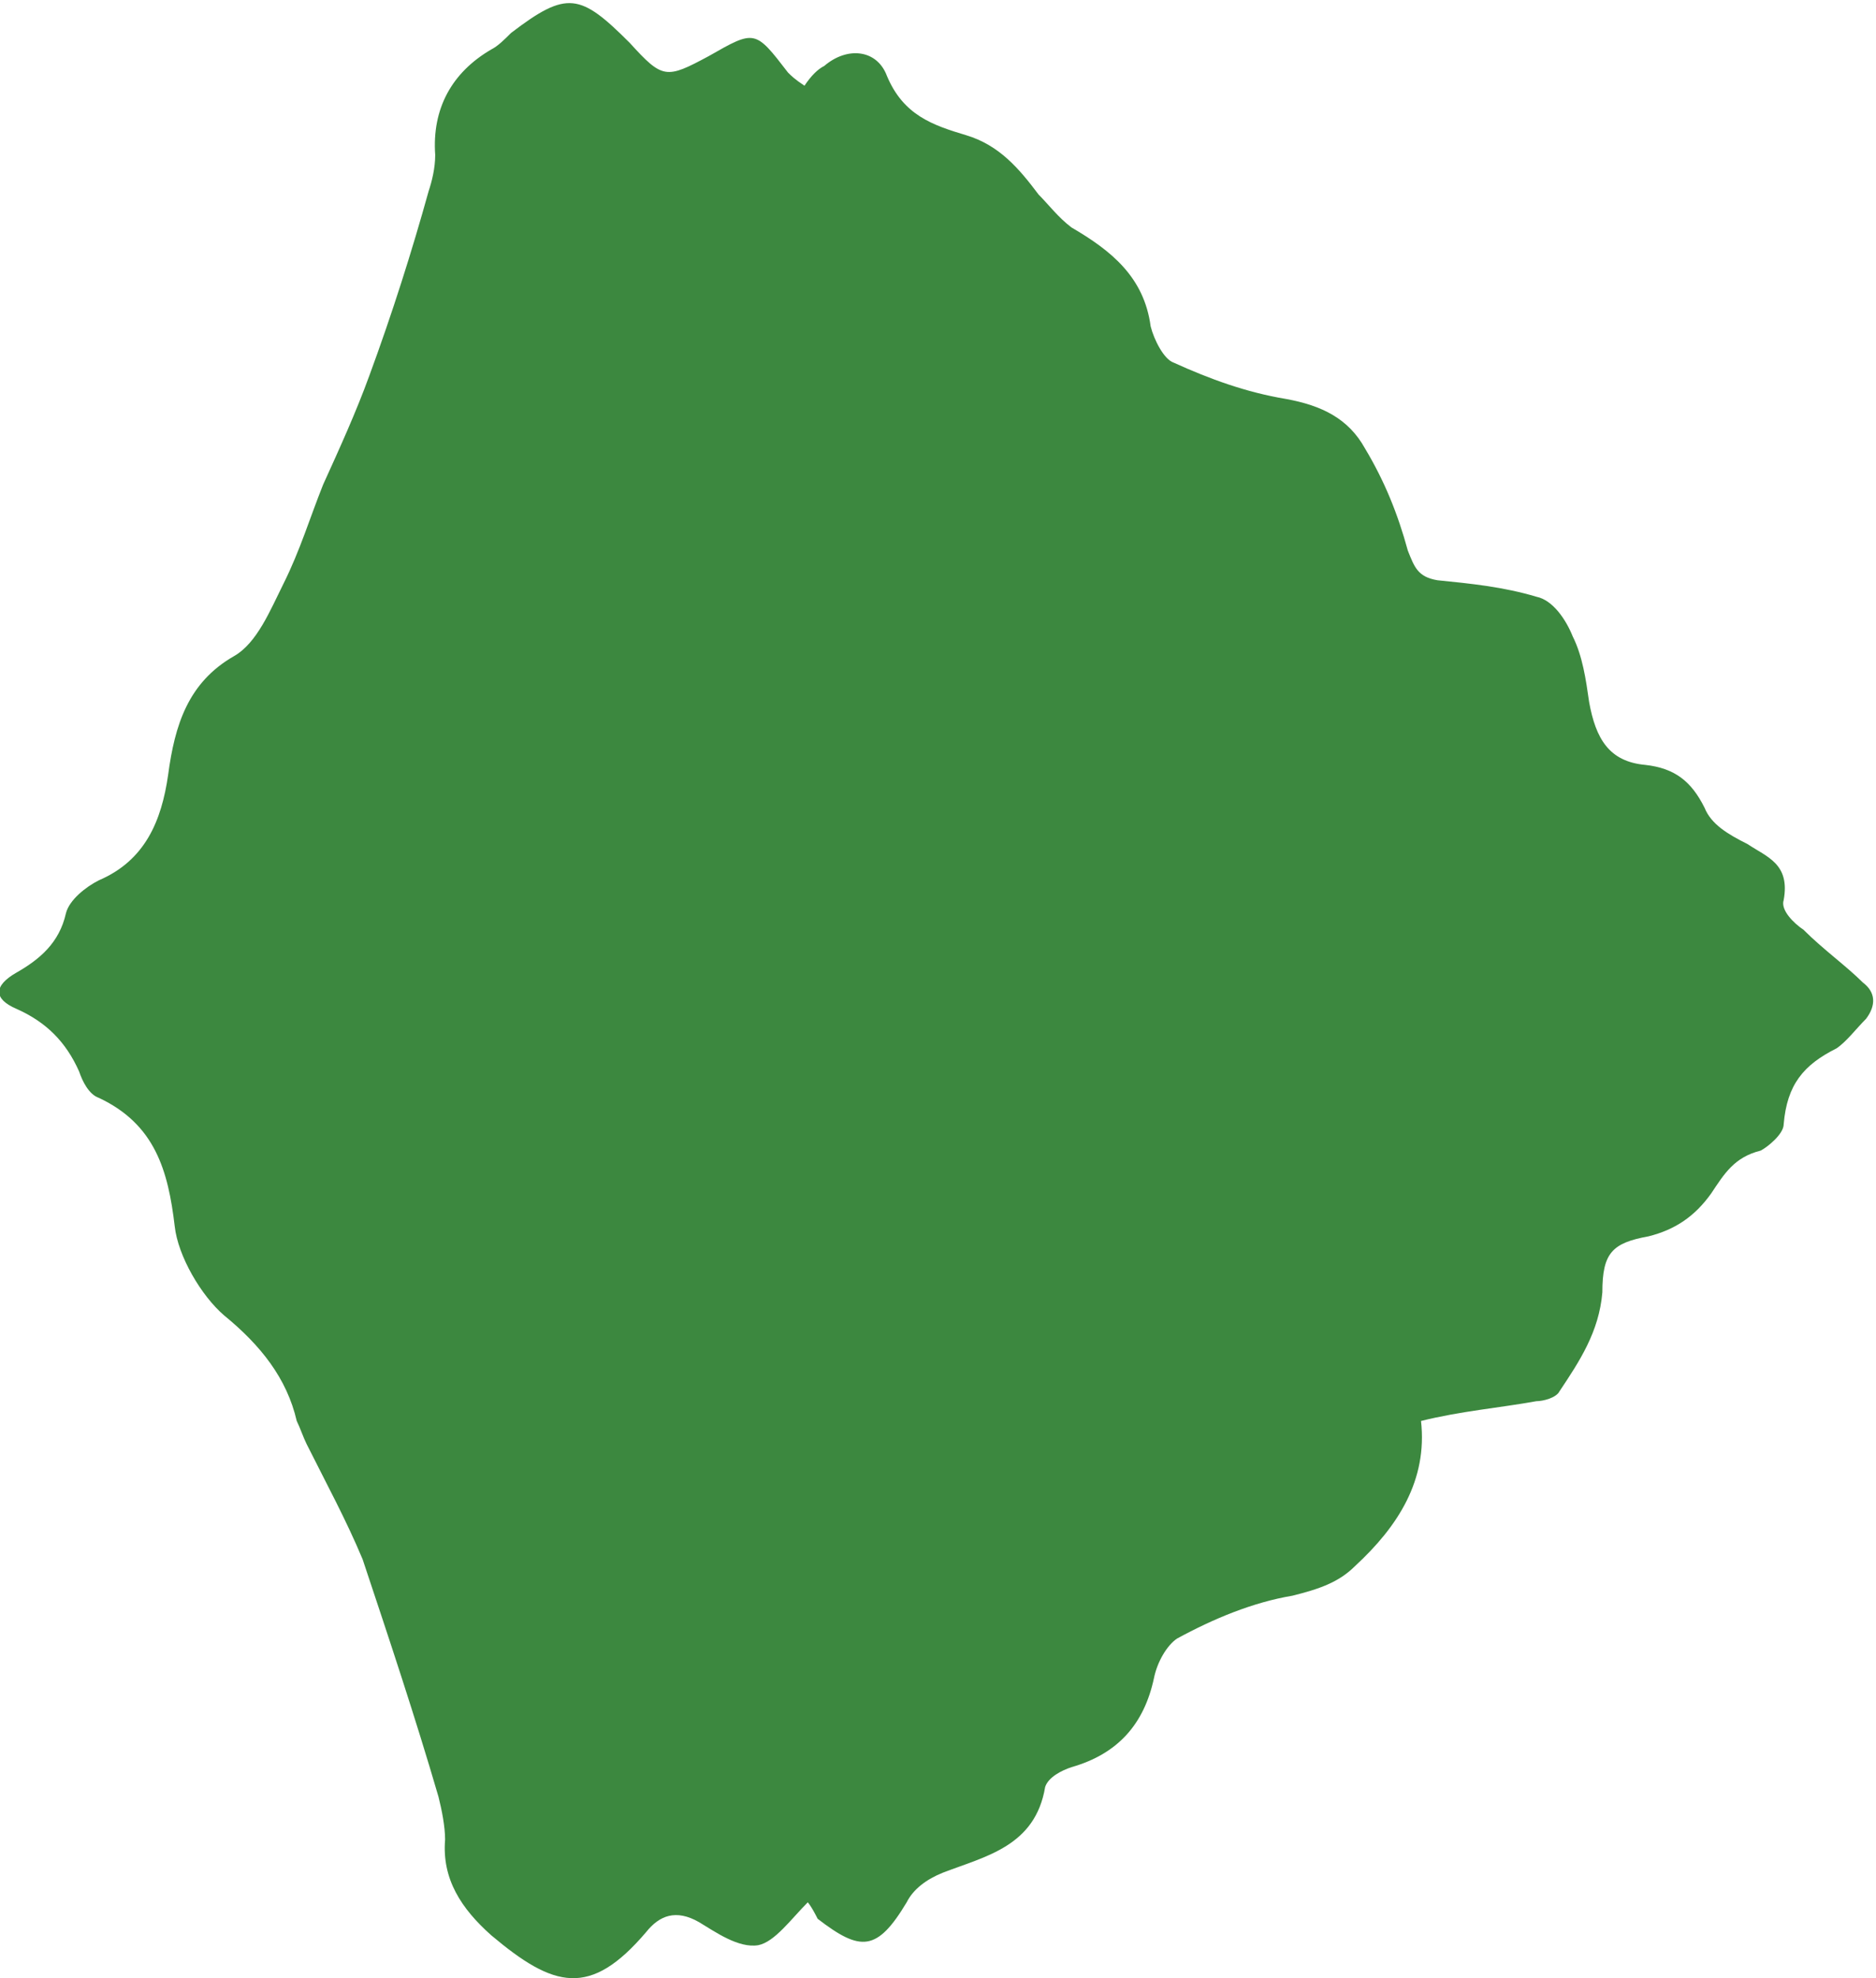 <?xml version="1.0" encoding="utf-8"?>
<!-- Generator: Adobe Illustrator 27.0.0, SVG Export Plug-In . SVG Version: 6.00 Build 0)  -->
<svg version="1.1" id="Calque_1" xmlns="http://www.w3.org/2000/svg" xmlns:xlink="http://www.w3.org/1999/xlink" x="0px" y="0px"
	 viewBox="0 0 56.9 60" enable-background="new 0 0 56.9 60" xml:space="preserve">
<path fill="#3C883F" d="M24.5,57.7c-0.5,0.5-1,1.2-1.5,1.3c-0.6,0.1-1.3-0.4-1.8-0.7c-0.7-0.4-1.2-0.2-1.6,0.3
	c-1.7,2-2.8,1.7-4.7,0.1c-0.9-0.8-1.5-1.7-1.4-2.9c0-0.4-0.1-0.9-0.2-1.3c-0.7-2.4-1.5-4.8-2.3-7.2c-0.5-1.2-1.1-2.3-1.7-3.5
	c-0.1-0.2-0.2-0.5-0.3-0.7c-0.3-1.3-1.1-2.3-2.2-3.2c-0.7-0.6-1.4-1.8-1.5-2.7c-0.2-1.7-0.6-3.1-2.3-3.9c-0.3-0.1-0.5-0.5-0.6-0.8
	c-0.4-0.9-1-1.5-1.9-1.9c-0.7-0.3-0.7-0.7,0-1.1s1.3-0.9,1.5-1.8c0.1-0.4,0.6-0.8,1-1c1.4-0.6,1.9-1.8,2.1-3.2
	c0.2-1.5,0.6-2.8,2-3.6c0.7-0.4,1.1-1.4,1.5-2.2c0.5-1,0.8-2,1.2-3c0.5-1.1,1-2.2,1.4-3.3c0.7-1.9,1.3-3.8,1.8-5.6
	c0.1-0.3,0.2-0.7,0.2-1.1c-0.1-1.4,0.5-2.5,1.7-3.2c0.2-0.1,0.4-0.3,0.6-0.5c1.7-1.3,2.1-1.2,3.6,0.3c1,1.1,1.1,1.1,2.4,0.4
	c1.4-0.8,1.4-0.8,2.4,0.5c0.1,0.1,0.2,0.2,0.5,0.4C24.6,2.3,24.8,2.1,25,2c0.7-0.6,1.6-0.5,1.9,0.3c0.5,1.2,1.4,1.5,2.4,1.8
	s1.6,1,2.2,1.8c0.3,0.3,0.6,0.7,1,1c1.2,0.7,2.2,1.5,2.4,3c0.1,0.4,0.4,1,0.7,1.1c1.1,0.5,2.2,0.9,3.4,1.1c1.1,0.2,1.9,0.6,2.4,1.5
	c0.6,1,1,2,1.3,3.1c0.2,0.5,0.3,0.8,0.9,0.9c1,0.1,2,0.2,3,0.5c0.5,0.1,0.9,0.7,1.1,1.2c0.3,0.6,0.4,1.3,0.5,2
	c0.2,1.1,0.6,1.8,1.7,1.9c0.9,0.1,1.4,0.5,1.8,1.3c0.2,0.5,0.7,0.8,1.3,1.1c0.6,0.4,1.3,0.6,1.1,1.7c-0.1,0.3,0.3,0.7,0.6,0.9
	c0.6,0.6,1.3,1.1,1.8,1.6c0.4,0.3,0.4,0.7,0.1,1.1c-0.3,0.3-0.6,0.7-0.9,0.9c-1,0.5-1.5,1.1-1.6,2.3c0,0.3-0.5,0.7-0.7,0.8
	c-0.8,0.2-1.1,0.7-1.5,1.3c-0.5,0.7-1.1,1.1-1.9,1.3c-1.1,0.2-1.4,0.5-1.4,1.7c-0.1,1.2-0.7,2.1-1.3,3c-0.1,0.2-0.5,0.3-0.7,0.3
	c-1.1,0.2-2.3,0.3-3.5,0.6c0.2,1.8-0.7,3.2-2,4.4c-0.5,0.5-1.1,0.7-1.9,0.9c-1.2,0.2-2.4,0.7-3.5,1.3c-0.3,0.2-0.6,0.7-0.7,1.2
	c-0.3,1.4-1.1,2.3-2.5,2.7c-0.3,0.1-0.7,0.3-0.8,0.6c-0.3,1.8-1.8,2.1-3.1,2.6c-0.5,0.2-0.9,0.5-1.1,0.9c-0.9,1.5-1.4,1.5-2.7,0.5
	C24.6,57.8,24.5,57.7,24.5,57.7z"/>
</svg>
